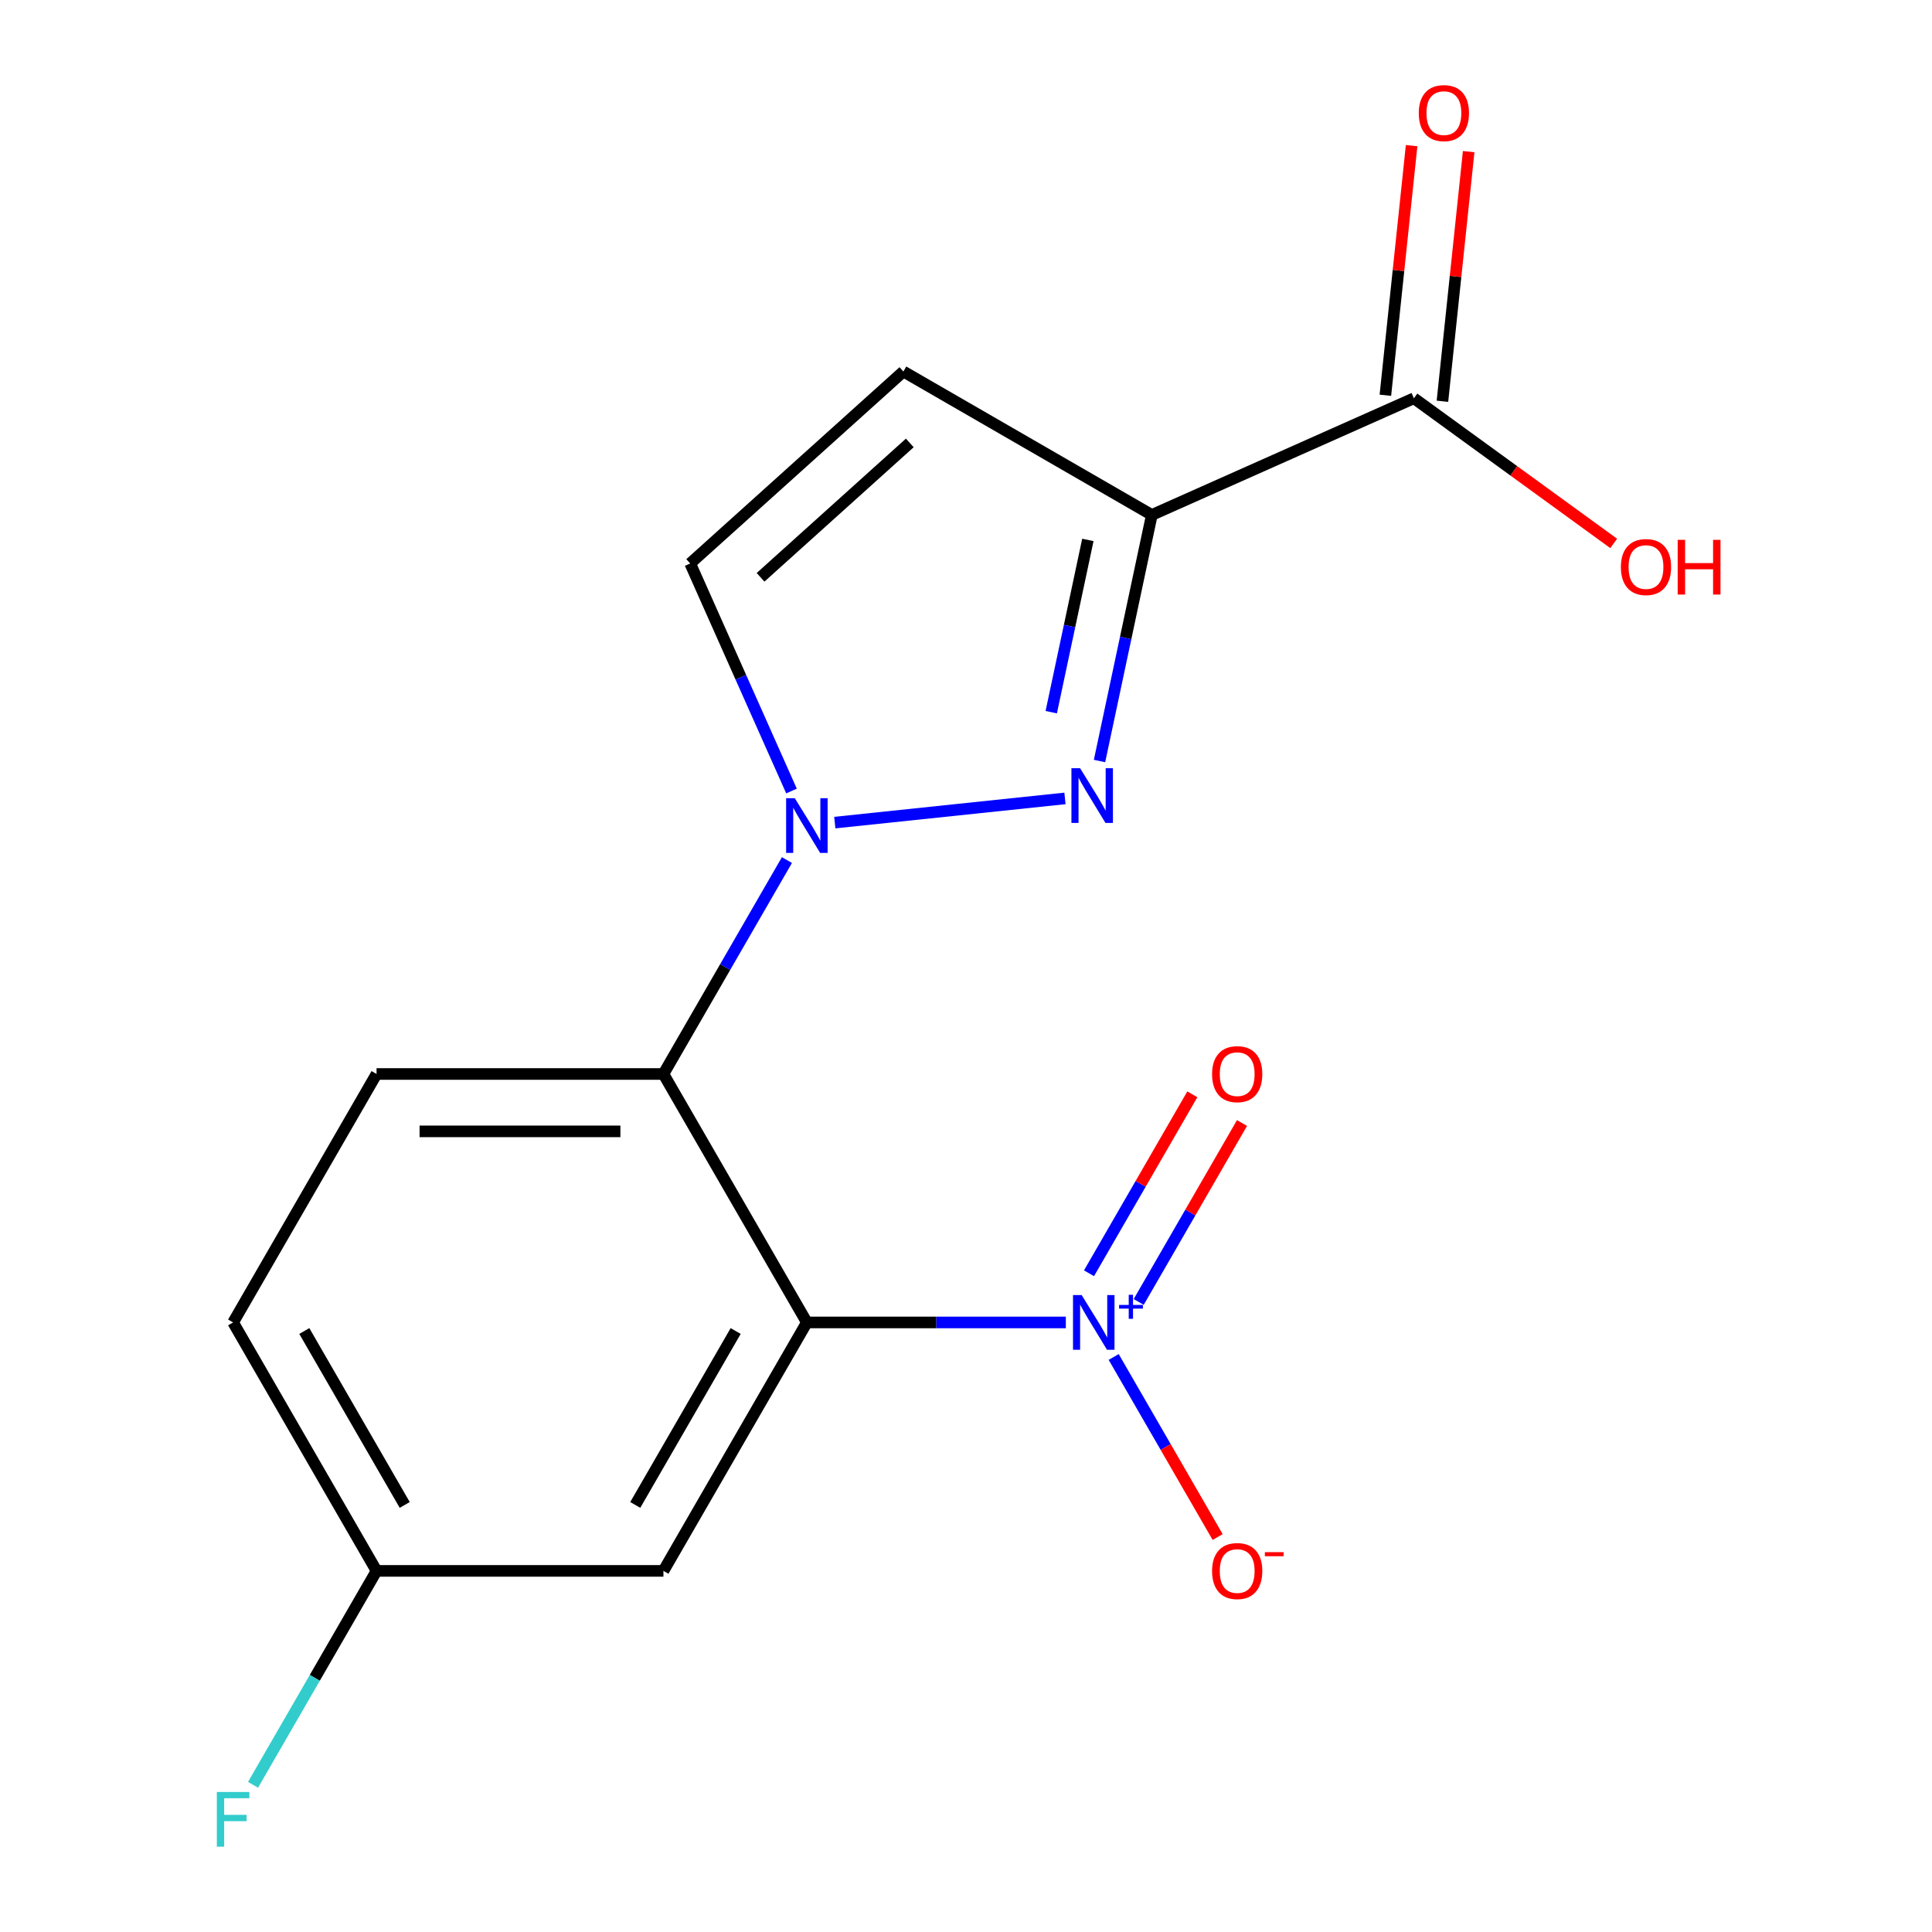 <?xml version='1.0' encoding='iso-8859-1'?>
<svg version='1.1' baseProfile='full'
              xmlns='http://www.w3.org/2000/svg'
                      xmlns:rdkit='http://www.rdkit.org/xml'
                      xmlns:xlink='http://www.w3.org/1999/xlink'
                  xml:space='preserve'
width='1000px' height='1000px' viewBox='0 0 1000 1000'>
<!-- END OF HEADER -->
<rect style='opacity:1.0;fill:#FFFFFF;stroke:none' width='1000' height='1000' x='0' y='0'> </rect>
<path class='bond-1' d='M 417.635,684.492 L 343.39,813.087' style='fill:none;fill-rule:evenodd;stroke:#000000;stroke-width:6px;stroke-linecap:butt;stroke-linejoin:miter;stroke-opacity:1' />
<path class='bond-1' d='M 380.779,688.932 L 328.808,778.949' style='fill:none;fill-rule:evenodd;stroke:#000000;stroke-width:6px;stroke-linecap:butt;stroke-linejoin:miter;stroke-opacity:1' />
<path class='bond-5' d='M 417.635,684.492 L 343.39,555.896' style='fill:none;fill-rule:evenodd;stroke:#000000;stroke-width:6px;stroke-linecap:butt;stroke-linejoin:miter;stroke-opacity:1' />
<path class='bond-12' d='M 417.635,684.492 L 484.653,684.492' style='fill:none;fill-rule:evenodd;stroke:#000000;stroke-width:6px;stroke-linecap:butt;stroke-linejoin:miter;stroke-opacity:1' />
<path class='bond-12' d='M 484.653,684.492 L 551.672,684.492' style='fill:none;fill-rule:evenodd;stroke:#0000FF;stroke-width:6px;stroke-linecap:butt;stroke-linejoin:miter;stroke-opacity:1' />
<path class='bond-0' d='M 343.39,813.087 L 194.901,813.087' style='fill:none;fill-rule:evenodd;stroke:#000000;stroke-width:6px;stroke-linecap:butt;stroke-linejoin:miter;stroke-opacity:1' />
<path class='bond-2' d='M 343.39,555.896 L 194.901,555.896' style='fill:none;fill-rule:evenodd;stroke:#000000;stroke-width:6px;stroke-linecap:butt;stroke-linejoin:miter;stroke-opacity:1' />
<path class='bond-2' d='M 321.117,585.594 L 217.174,585.594' style='fill:none;fill-rule:evenodd;stroke:#000000;stroke-width:6px;stroke-linecap:butt;stroke-linejoin:miter;stroke-opacity:1' />
<path class='bond-11' d='M 343.39,555.896 L 375.353,500.534' style='fill:none;fill-rule:evenodd;stroke:#000000;stroke-width:6px;stroke-linecap:butt;stroke-linejoin:miter;stroke-opacity:1' />
<path class='bond-11' d='M 375.353,500.534 L 407.316,445.173' style='fill:none;fill-rule:evenodd;stroke:#0000FF;stroke-width:6px;stroke-linecap:butt;stroke-linejoin:miter;stroke-opacity:1' />
<path class='bond-4' d='M 194.901,813.087 L 120.656,684.492' style='fill:none;fill-rule:evenodd;stroke:#000000;stroke-width:6px;stroke-linecap:butt;stroke-linejoin:miter;stroke-opacity:1' />
<path class='bond-4' d='M 209.483,778.949 L 157.512,688.932' style='fill:none;fill-rule:evenodd;stroke:#000000;stroke-width:6px;stroke-linecap:butt;stroke-linejoin:miter;stroke-opacity:1' />
<path class='bond-15' d='M 194.901,813.087 L 162.938,868.449' style='fill:none;fill-rule:evenodd;stroke:#000000;stroke-width:6px;stroke-linecap:butt;stroke-linejoin:miter;stroke-opacity:1' />
<path class='bond-15' d='M 162.938,868.449 L 130.974,923.811' style='fill:none;fill-rule:evenodd;stroke:#33CCCC;stroke-width:6px;stroke-linecap:butt;stroke-linejoin:miter;stroke-opacity:1' />
<path class='bond-3' d='M 194.901,555.896 L 120.656,684.492' style='fill:none;fill-rule:evenodd;stroke:#000000;stroke-width:6px;stroke-linecap:butt;stroke-linejoin:miter;stroke-opacity:1' />
<path class='bond-8' d='M 467.588,192.29 L 357.239,291.649' style='fill:none;fill-rule:evenodd;stroke:#000000;stroke-width:6px;stroke-linecap:butt;stroke-linejoin:miter;stroke-opacity:1' />
<path class='bond-8' d='M 470.907,229.263 L 393.663,298.815' style='fill:none;fill-rule:evenodd;stroke:#000000;stroke-width:6px;stroke-linecap:butt;stroke-linejoin:miter;stroke-opacity:1' />
<path class='bond-9' d='M 467.588,192.29 L 596.183,266.535' style='fill:none;fill-rule:evenodd;stroke:#000000;stroke-width:6px;stroke-linecap:butt;stroke-linejoin:miter;stroke-opacity:1' />
<path class='bond-6' d='M 596.183,266.535 L 582.646,330.221' style='fill:none;fill-rule:evenodd;stroke:#000000;stroke-width:6px;stroke-linecap:butt;stroke-linejoin:miter;stroke-opacity:1' />
<path class='bond-6' d='M 582.646,330.221 L 569.11,393.907' style='fill:none;fill-rule:evenodd;stroke:#0000FF;stroke-width:6px;stroke-linecap:butt;stroke-linejoin:miter;stroke-opacity:1' />
<path class='bond-6' d='M 563.073,279.466 L 553.598,324.046' style='fill:none;fill-rule:evenodd;stroke:#000000;stroke-width:6px;stroke-linecap:butt;stroke-linejoin:miter;stroke-opacity:1' />
<path class='bond-6' d='M 553.598,324.046 L 544.122,368.626' style='fill:none;fill-rule:evenodd;stroke:#0000FF;stroke-width:6px;stroke-linecap:butt;stroke-linejoin:miter;stroke-opacity:1' />
<path class='bond-18' d='M 596.183,266.535 L 731.835,206.138' style='fill:none;fill-rule:evenodd;stroke:#000000;stroke-width:6px;stroke-linecap:butt;stroke-linejoin:miter;stroke-opacity:1' />
<path class='bond-10' d='M 357.239,291.649 L 383.458,350.538' style='fill:none;fill-rule:evenodd;stroke:#000000;stroke-width:6px;stroke-linecap:butt;stroke-linejoin:miter;stroke-opacity:1' />
<path class='bond-10' d='M 383.458,350.538 L 409.678,409.428' style='fill:none;fill-rule:evenodd;stroke:#0000FF;stroke-width:6px;stroke-linecap:butt;stroke-linejoin:miter;stroke-opacity:1' />
<path class='bond-16' d='M 731.835,206.138 L 783.544,243.707' style='fill:none;fill-rule:evenodd;stroke:#000000;stroke-width:6px;stroke-linecap:butt;stroke-linejoin:miter;stroke-opacity:1' />
<path class='bond-16' d='M 783.544,243.707 L 835.253,281.276' style='fill:none;fill-rule:evenodd;stroke:#FF0000;stroke-width:6px;stroke-linecap:butt;stroke-linejoin:miter;stroke-opacity:1' />
<path class='bond-17' d='M 746.603,207.691 L 753.393,143.089' style='fill:none;fill-rule:evenodd;stroke:#000000;stroke-width:6px;stroke-linecap:butt;stroke-linejoin:miter;stroke-opacity:1' />
<path class='bond-17' d='M 753.393,143.089 L 760.183,78.487' style='fill:none;fill-rule:evenodd;stroke:#FF0000;stroke-width:6px;stroke-linecap:butt;stroke-linejoin:miter;stroke-opacity:1' />
<path class='bond-17' d='M 717.068,204.586 L 723.858,139.984' style='fill:none;fill-rule:evenodd;stroke:#000000;stroke-width:6px;stroke-linecap:butt;stroke-linejoin:miter;stroke-opacity:1' />
<path class='bond-17' d='M 723.858,139.984 L 730.647,75.383' style='fill:none;fill-rule:evenodd;stroke:#FF0000;stroke-width:6px;stroke-linecap:butt;stroke-linejoin:miter;stroke-opacity:1' />
<path class='bond-7' d='M 432.087,425.781 L 551.222,413.26' style='fill:none;fill-rule:evenodd;stroke:#0000FF;stroke-width:6px;stroke-linecap:butt;stroke-linejoin:miter;stroke-opacity:1' />
<path class='bond-13' d='M 589.388,673.895 L 616.126,627.584' style='fill:none;fill-rule:evenodd;stroke:#0000FF;stroke-width:6px;stroke-linecap:butt;stroke-linejoin:miter;stroke-opacity:1' />
<path class='bond-13' d='M 616.126,627.584 L 642.864,581.273' style='fill:none;fill-rule:evenodd;stroke:#FF0000;stroke-width:6px;stroke-linecap:butt;stroke-linejoin:miter;stroke-opacity:1' />
<path class='bond-13' d='M 563.669,659.046 L 590.407,612.735' style='fill:none;fill-rule:evenodd;stroke:#0000FF;stroke-width:6px;stroke-linecap:butt;stroke-linejoin:miter;stroke-opacity:1' />
<path class='bond-13' d='M 590.407,612.735 L 617.145,566.424' style='fill:none;fill-rule:evenodd;stroke:#FF0000;stroke-width:6px;stroke-linecap:butt;stroke-linejoin:miter;stroke-opacity:1' />
<path class='bond-14' d='M 576.443,702.364 L 603.349,748.967' style='fill:none;fill-rule:evenodd;stroke:#0000FF;stroke-width:6px;stroke-linecap:butt;stroke-linejoin:miter;stroke-opacity:1' />
<path class='bond-14' d='M 603.349,748.967 L 630.256,795.571' style='fill:none;fill-rule:evenodd;stroke:#FF0000;stroke-width:6px;stroke-linecap:butt;stroke-linejoin:miter;stroke-opacity:1' />
<path  class='atom-10' d='M 411.375 413.14
L 420.655 428.14
Q 421.575 429.62, 423.055 432.3
Q 424.535 434.98, 424.615 435.14
L 424.615 413.14
L 428.375 413.14
L 428.375 441.46
L 424.495 441.46
L 414.535 425.06
Q 413.375 423.14, 412.135 420.94
Q 410.935 418.74, 410.575 418.06
L 410.575 441.46
L 406.895 441.46
L 406.895 413.14
L 411.375 413.14
' fill='#0000FF'/>
<path  class='atom-11' d='M 559.864 670.332
L 569.144 685.332
Q 570.064 686.812, 571.544 689.492
Q 573.024 692.172, 573.104 692.332
L 573.104 670.332
L 576.864 670.332
L 576.864 698.652
L 572.984 698.652
L 563.024 682.252
Q 561.864 680.332, 560.624 678.132
Q 559.424 675.932, 559.064 675.252
L 559.064 698.652
L 555.384 698.652
L 555.384 670.332
L 559.864 670.332
' fill='#0000FF'/>
<path  class='atom-11' d='M 579.24 675.436
L 584.23 675.436
L 584.23 670.183
L 586.447 670.183
L 586.447 675.436
L 591.569 675.436
L 591.569 677.337
L 586.447 677.337
L 586.447 682.617
L 584.23 682.617
L 584.23 677.337
L 579.24 677.337
L 579.24 675.436
' fill='#0000FF'/>
<path  class='atom-12' d='M 627.369 555.976
Q 627.369 549.176, 630.729 545.376
Q 634.089 541.576, 640.369 541.576
Q 646.649 541.576, 650.009 545.376
Q 653.369 549.176, 653.369 555.976
Q 653.369 562.856, 649.969 566.776
Q 646.569 570.656, 640.369 570.656
Q 634.129 570.656, 630.729 566.776
Q 627.369 562.896, 627.369 555.976
M 640.369 567.456
Q 644.689 567.456, 647.009 564.576
Q 649.369 561.656, 649.369 555.976
Q 649.369 550.416, 647.009 547.616
Q 644.689 544.776, 640.369 544.776
Q 636.049 544.776, 633.689 547.576
Q 631.369 550.376, 631.369 555.976
Q 631.369 561.696, 633.689 564.576
Q 636.049 567.456, 640.369 567.456
' fill='#FF0000'/>
<path  class='atom-13' d='M 627.369 813.167
Q 627.369 806.367, 630.729 802.567
Q 634.089 798.767, 640.369 798.767
Q 646.649 798.767, 650.009 802.567
Q 653.369 806.367, 653.369 813.167
Q 653.369 820.047, 649.969 823.967
Q 646.569 827.847, 640.369 827.847
Q 634.129 827.847, 630.729 823.967
Q 627.369 820.087, 627.369 813.167
M 640.369 824.647
Q 644.689 824.647, 647.009 821.767
Q 649.369 818.847, 649.369 813.167
Q 649.369 807.607, 647.009 804.807
Q 644.689 801.967, 640.369 801.967
Q 636.049 801.967, 633.689 804.767
Q 631.369 807.567, 631.369 813.167
Q 631.369 818.887, 633.689 821.767
Q 636.049 824.647, 640.369 824.647
' fill='#FF0000'/>
<path  class='atom-13' d='M 654.689 803.39
L 664.378 803.39
L 664.378 805.502
L 654.689 805.502
L 654.689 803.39
' fill='#FF0000'/>
<path  class='atom-14' d='M 112.236 927.523
L 129.076 927.523
L 129.076 930.763
L 116.036 930.763
L 116.036 939.363
L 127.636 939.363
L 127.636 942.643
L 116.036 942.643
L 116.036 955.843
L 112.236 955.843
L 112.236 927.523
' fill='#33CCCC'/>
<path  class='atom-15' d='M 559.051 397.619
L 568.331 412.619
Q 569.251 414.099, 570.731 416.779
Q 572.211 419.459, 572.291 419.619
L 572.291 397.619
L 576.051 397.619
L 576.051 425.939
L 572.171 425.939
L 562.211 409.539
Q 561.051 407.619, 559.811 405.419
Q 558.611 403.219, 558.251 402.539
L 558.251 425.939
L 554.571 425.939
L 554.571 397.619
L 559.051 397.619
' fill='#0000FF'/>
<path  class='atom-16' d='M 838.966 293.498
Q 838.966 286.698, 842.326 282.898
Q 845.686 279.098, 851.966 279.098
Q 858.246 279.098, 861.606 282.898
Q 864.966 286.698, 864.966 293.498
Q 864.966 300.378, 861.566 304.298
Q 858.166 308.178, 851.966 308.178
Q 845.726 308.178, 842.326 304.298
Q 838.966 300.418, 838.966 293.498
M 851.966 304.978
Q 856.286 304.978, 858.606 302.098
Q 860.966 299.178, 860.966 293.498
Q 860.966 287.938, 858.606 285.138
Q 856.286 282.298, 851.966 282.298
Q 847.646 282.298, 845.286 285.098
Q 842.966 287.898, 842.966 293.498
Q 842.966 299.218, 845.286 302.098
Q 847.646 304.978, 851.966 304.978
' fill='#FF0000'/>
<path  class='atom-16' d='M 868.366 279.418
L 872.206 279.418
L 872.206 291.458
L 886.686 291.458
L 886.686 279.418
L 890.526 279.418
L 890.526 307.738
L 886.686 307.738
L 886.686 294.658
L 872.206 294.658
L 872.206 307.738
L 868.366 307.738
L 868.366 279.418
' fill='#FF0000'/>
<path  class='atom-17' d='M 734.357 58.542
Q 734.357 51.742, 737.717 47.943
Q 741.077 44.142, 747.357 44.142
Q 753.637 44.142, 756.997 47.943
Q 760.357 51.742, 760.357 58.542
Q 760.357 65.422, 756.957 69.343
Q 753.557 73.222, 747.357 73.222
Q 741.117 73.222, 737.717 69.343
Q 734.357 65.463, 734.357 58.542
M 747.357 70.022
Q 751.677 70.022, 753.997 67.142
Q 756.357 64.222, 756.357 58.542
Q 756.357 52.983, 753.997 50.182
Q 751.677 47.343, 747.357 47.343
Q 743.037 47.343, 740.677 50.142
Q 738.357 52.943, 738.357 58.542
Q 738.357 64.263, 740.677 67.142
Q 743.037 70.022, 747.357 70.022
' fill='#FF0000'/>
</svg>
